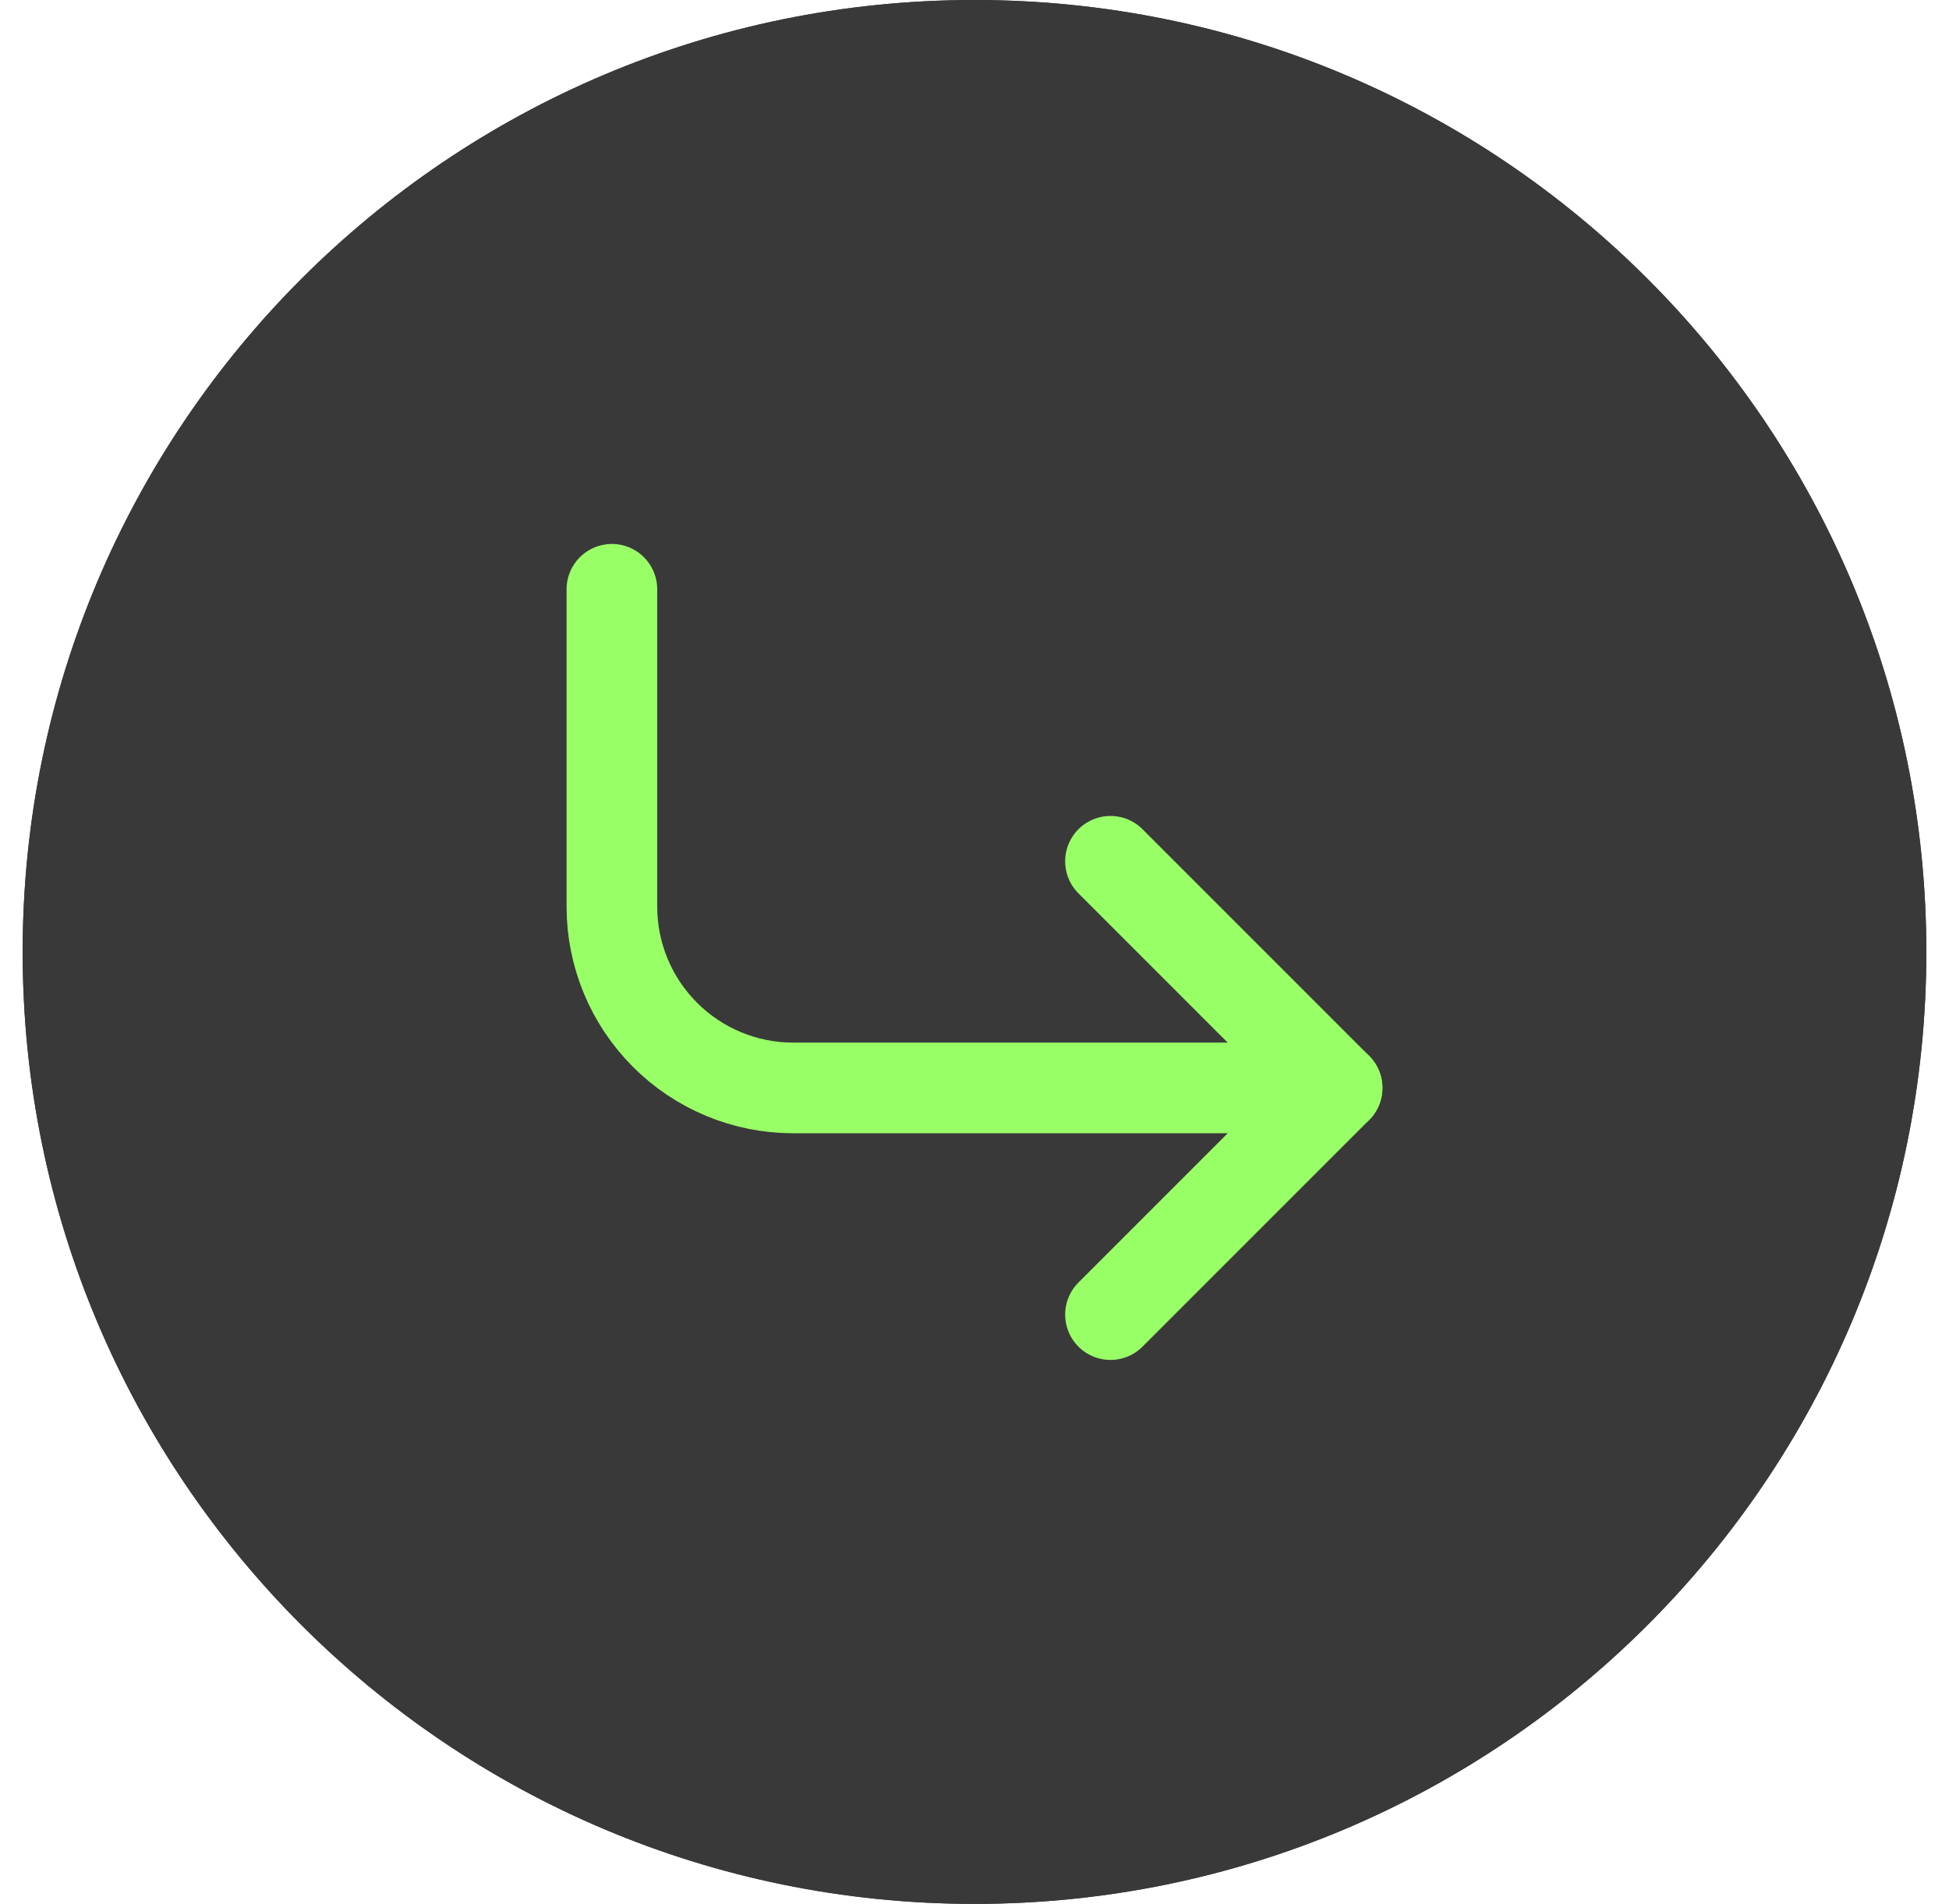 <?xml version="1.0" encoding="UTF-8"?> <svg xmlns="http://www.w3.org/2000/svg" width="43" height="42" viewBox="0 0 43 42" fill="none"><g clip-path="url(#clip0_176_2)"><path d="M21.5 42C33.098 42 42.5 32.598 42.5 21C42.5 9.402 33.098 0 21.5 0C9.902 0 0.5 9.402 0.5 21C0.5 32.598 9.902 42 21.5 42Z" fill="#393939"></path><path d="M21.5 42C33.098 42 42.5 32.598 42.5 21C42.5 9.402 33.098 0 21.5 0C9.902 0 0.5 9.402 0.5 21C0.5 32.598 9.902 42 21.5 42Z" fill="#393939"></path><path d="M24.5 19L29.5 24L24.5 29" stroke="#99FF66" stroke-width="2" stroke-linecap="round" stroke-linejoin="round"></path><path d="M13.5 13V20C13.5 21.061 13.921 22.078 14.672 22.828C15.422 23.579 16.439 24 17.5 24H29.5" stroke="#99FF66" stroke-width="2" stroke-linecap="round" stroke-linejoin="round"></path></g><defs><clipPath id="clip0_176_2"><rect width="43" height="42" fill="white"></rect></clipPath></defs></svg> 